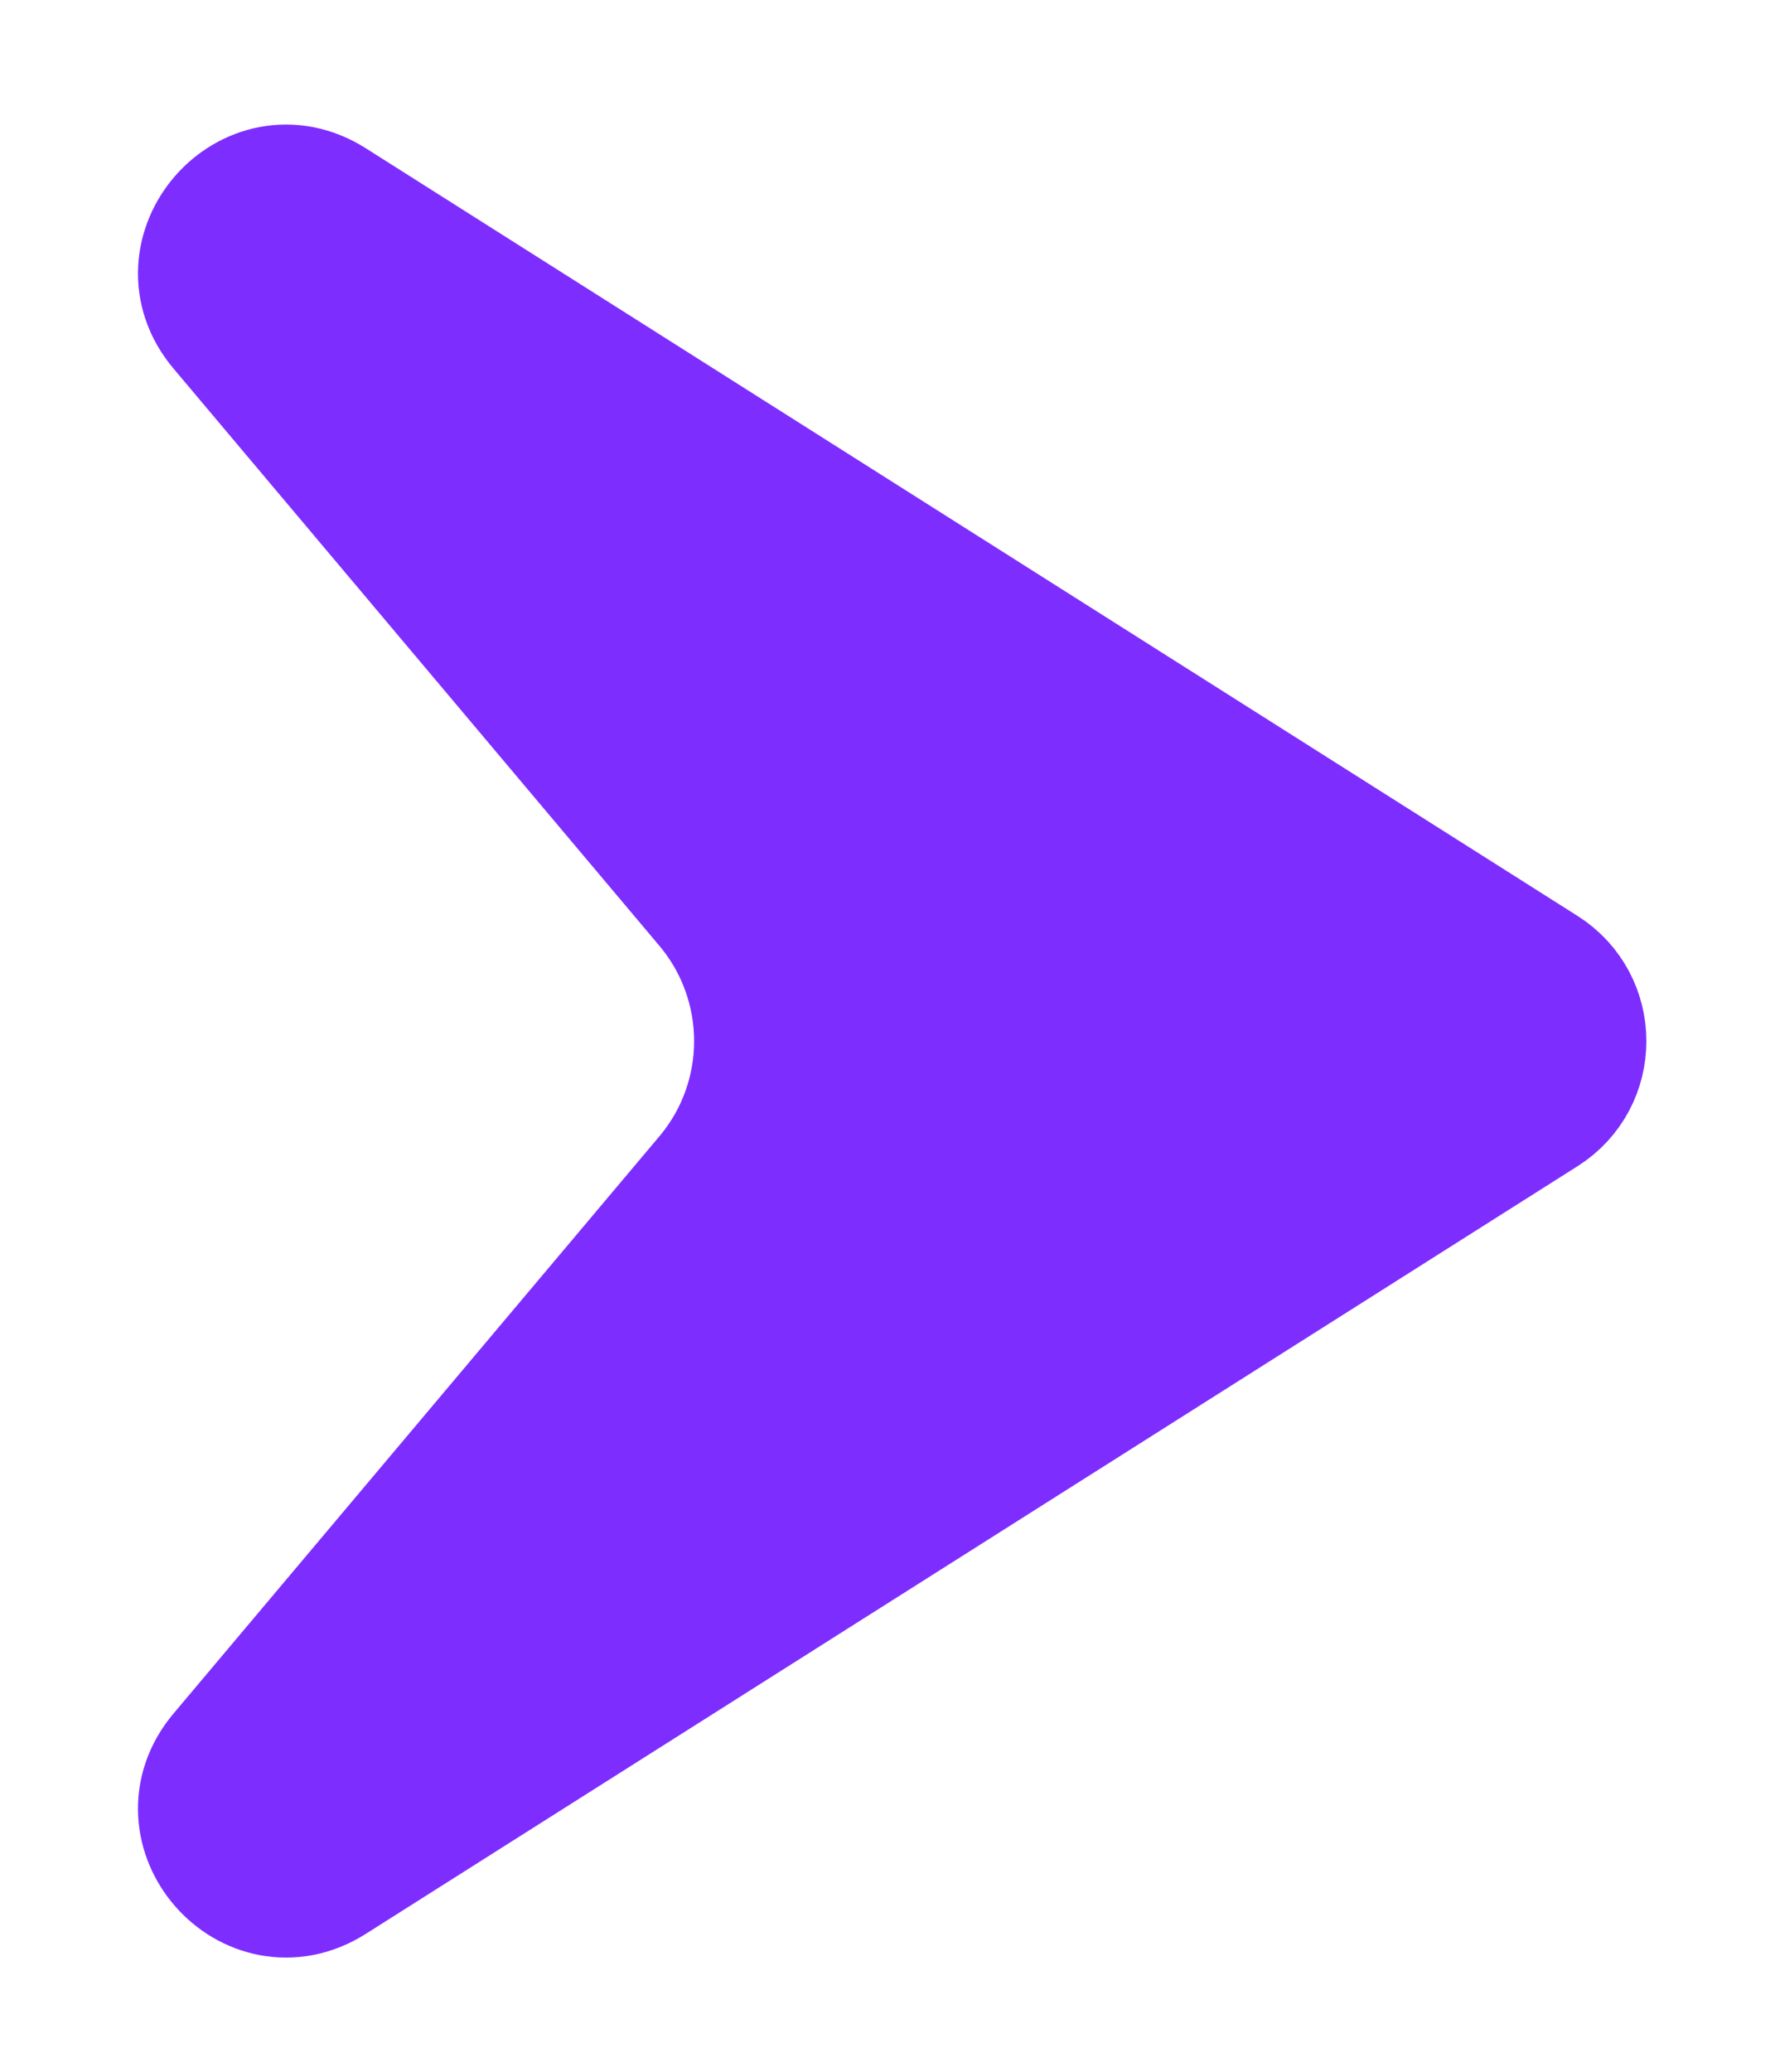 <svg width="12" height="14" viewBox="0 0 12 14" fill="none" xmlns="http://www.w3.org/2000/svg">
<path d="M10.398 6.612C10.708 6.809 10.708 7.262 10.398 7.458L2.205 12.646C1.722 12.952 1.187 12.34 1.555 11.902L4.84 8.001C5.31 7.443 5.31 6.628 4.84 6.069L1.555 2.168C1.187 1.731 1.722 1.118 2.205 1.424L10.398 6.612Z" fill="#7E2DFF" stroke="#7E2DFF"/>
</svg>
